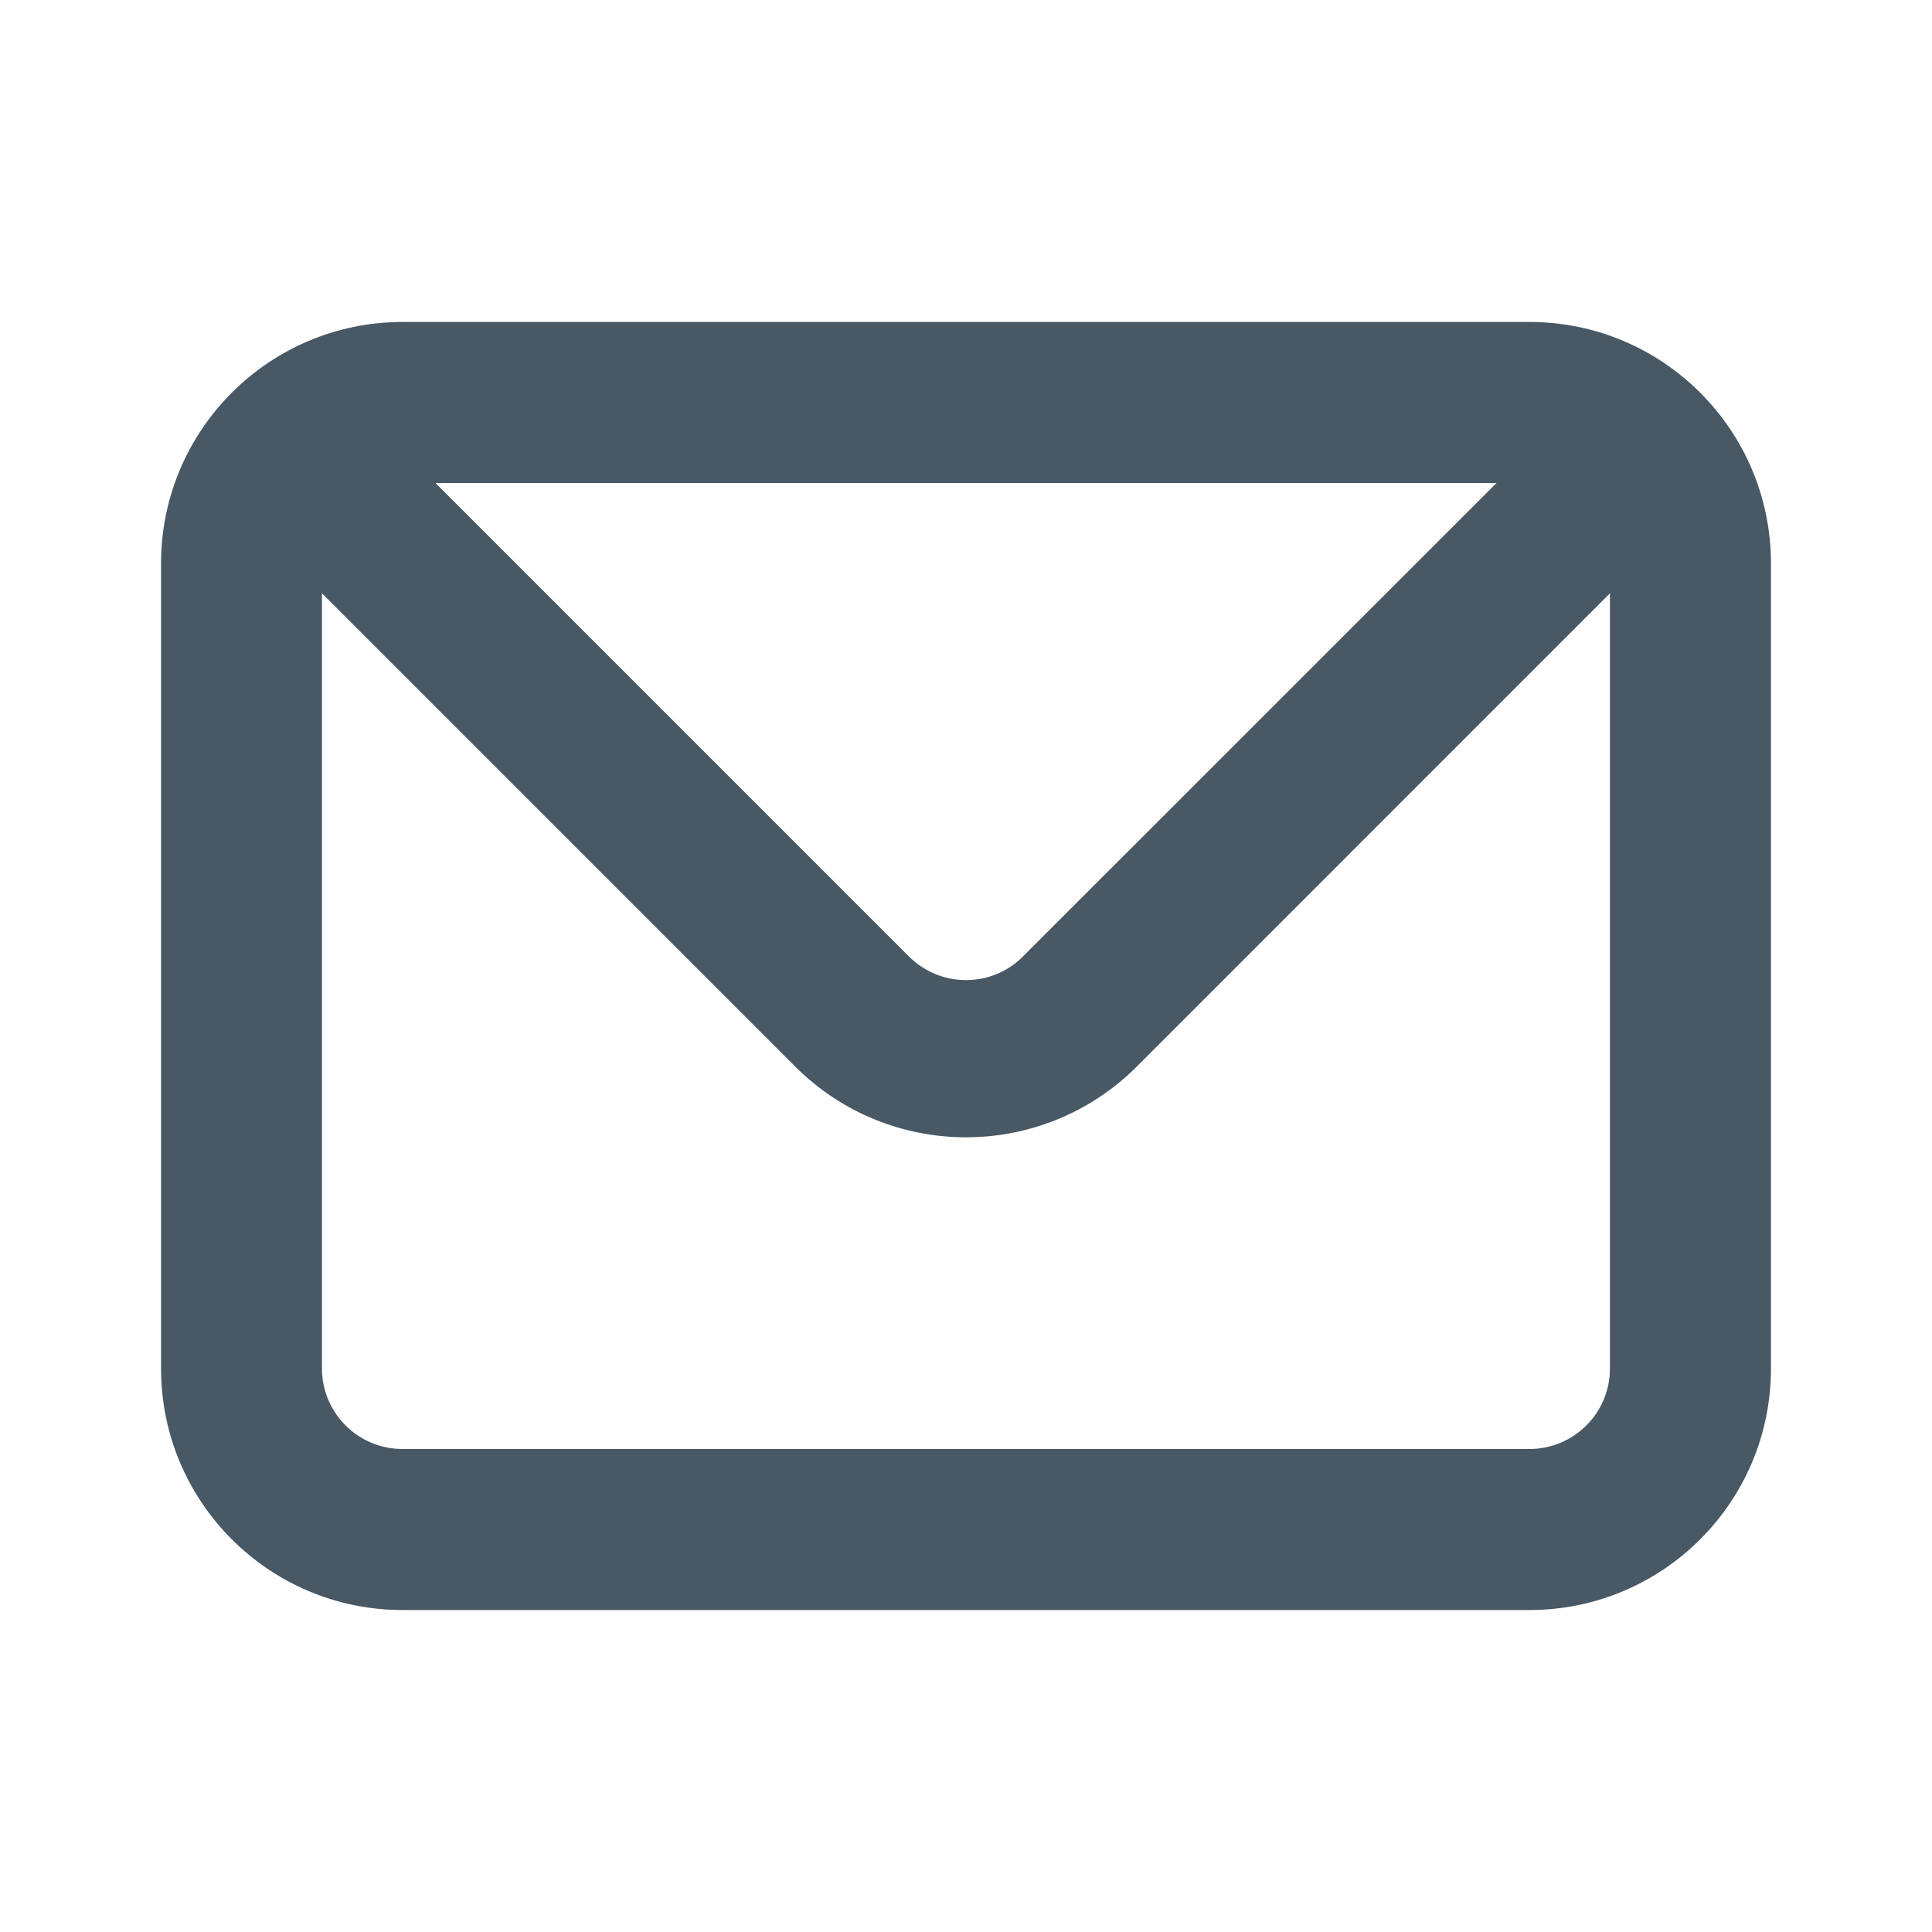 <svg xmlns="http://www.w3.org/2000/svg" width="20" height="20" viewBox="0 0 20 20" fill="none"><path fill-rule="evenodd" clip-rule="evenodd" d="M15.833 3.333H4.167C2.786 3.333 1.667 4.453 1.667 5.833V14.167C1.667 15.547 2.786 16.667 4.167 16.667H15.833C17.214 16.667 18.333 15.547 18.333 14.167V5.833C18.333 4.453 17.214 3.333 15.833 3.333ZM15.492 5L10.591 9.9C10.435 10.058 10.222 10.146 10 10.146C9.778 10.146 9.565 10.058 9.408 9.9L4.508 5H15.492ZM16.666 14.167C16.666 14.627 16.293 15 15.833 15H4.167C3.706 15 3.333 14.627 3.333 14.167V6.142L8.233 11.042C9.209 12.017 10.79 12.017 11.767 11.042L16.666 6.142V14.167Z" fill="#495865"></path></svg>